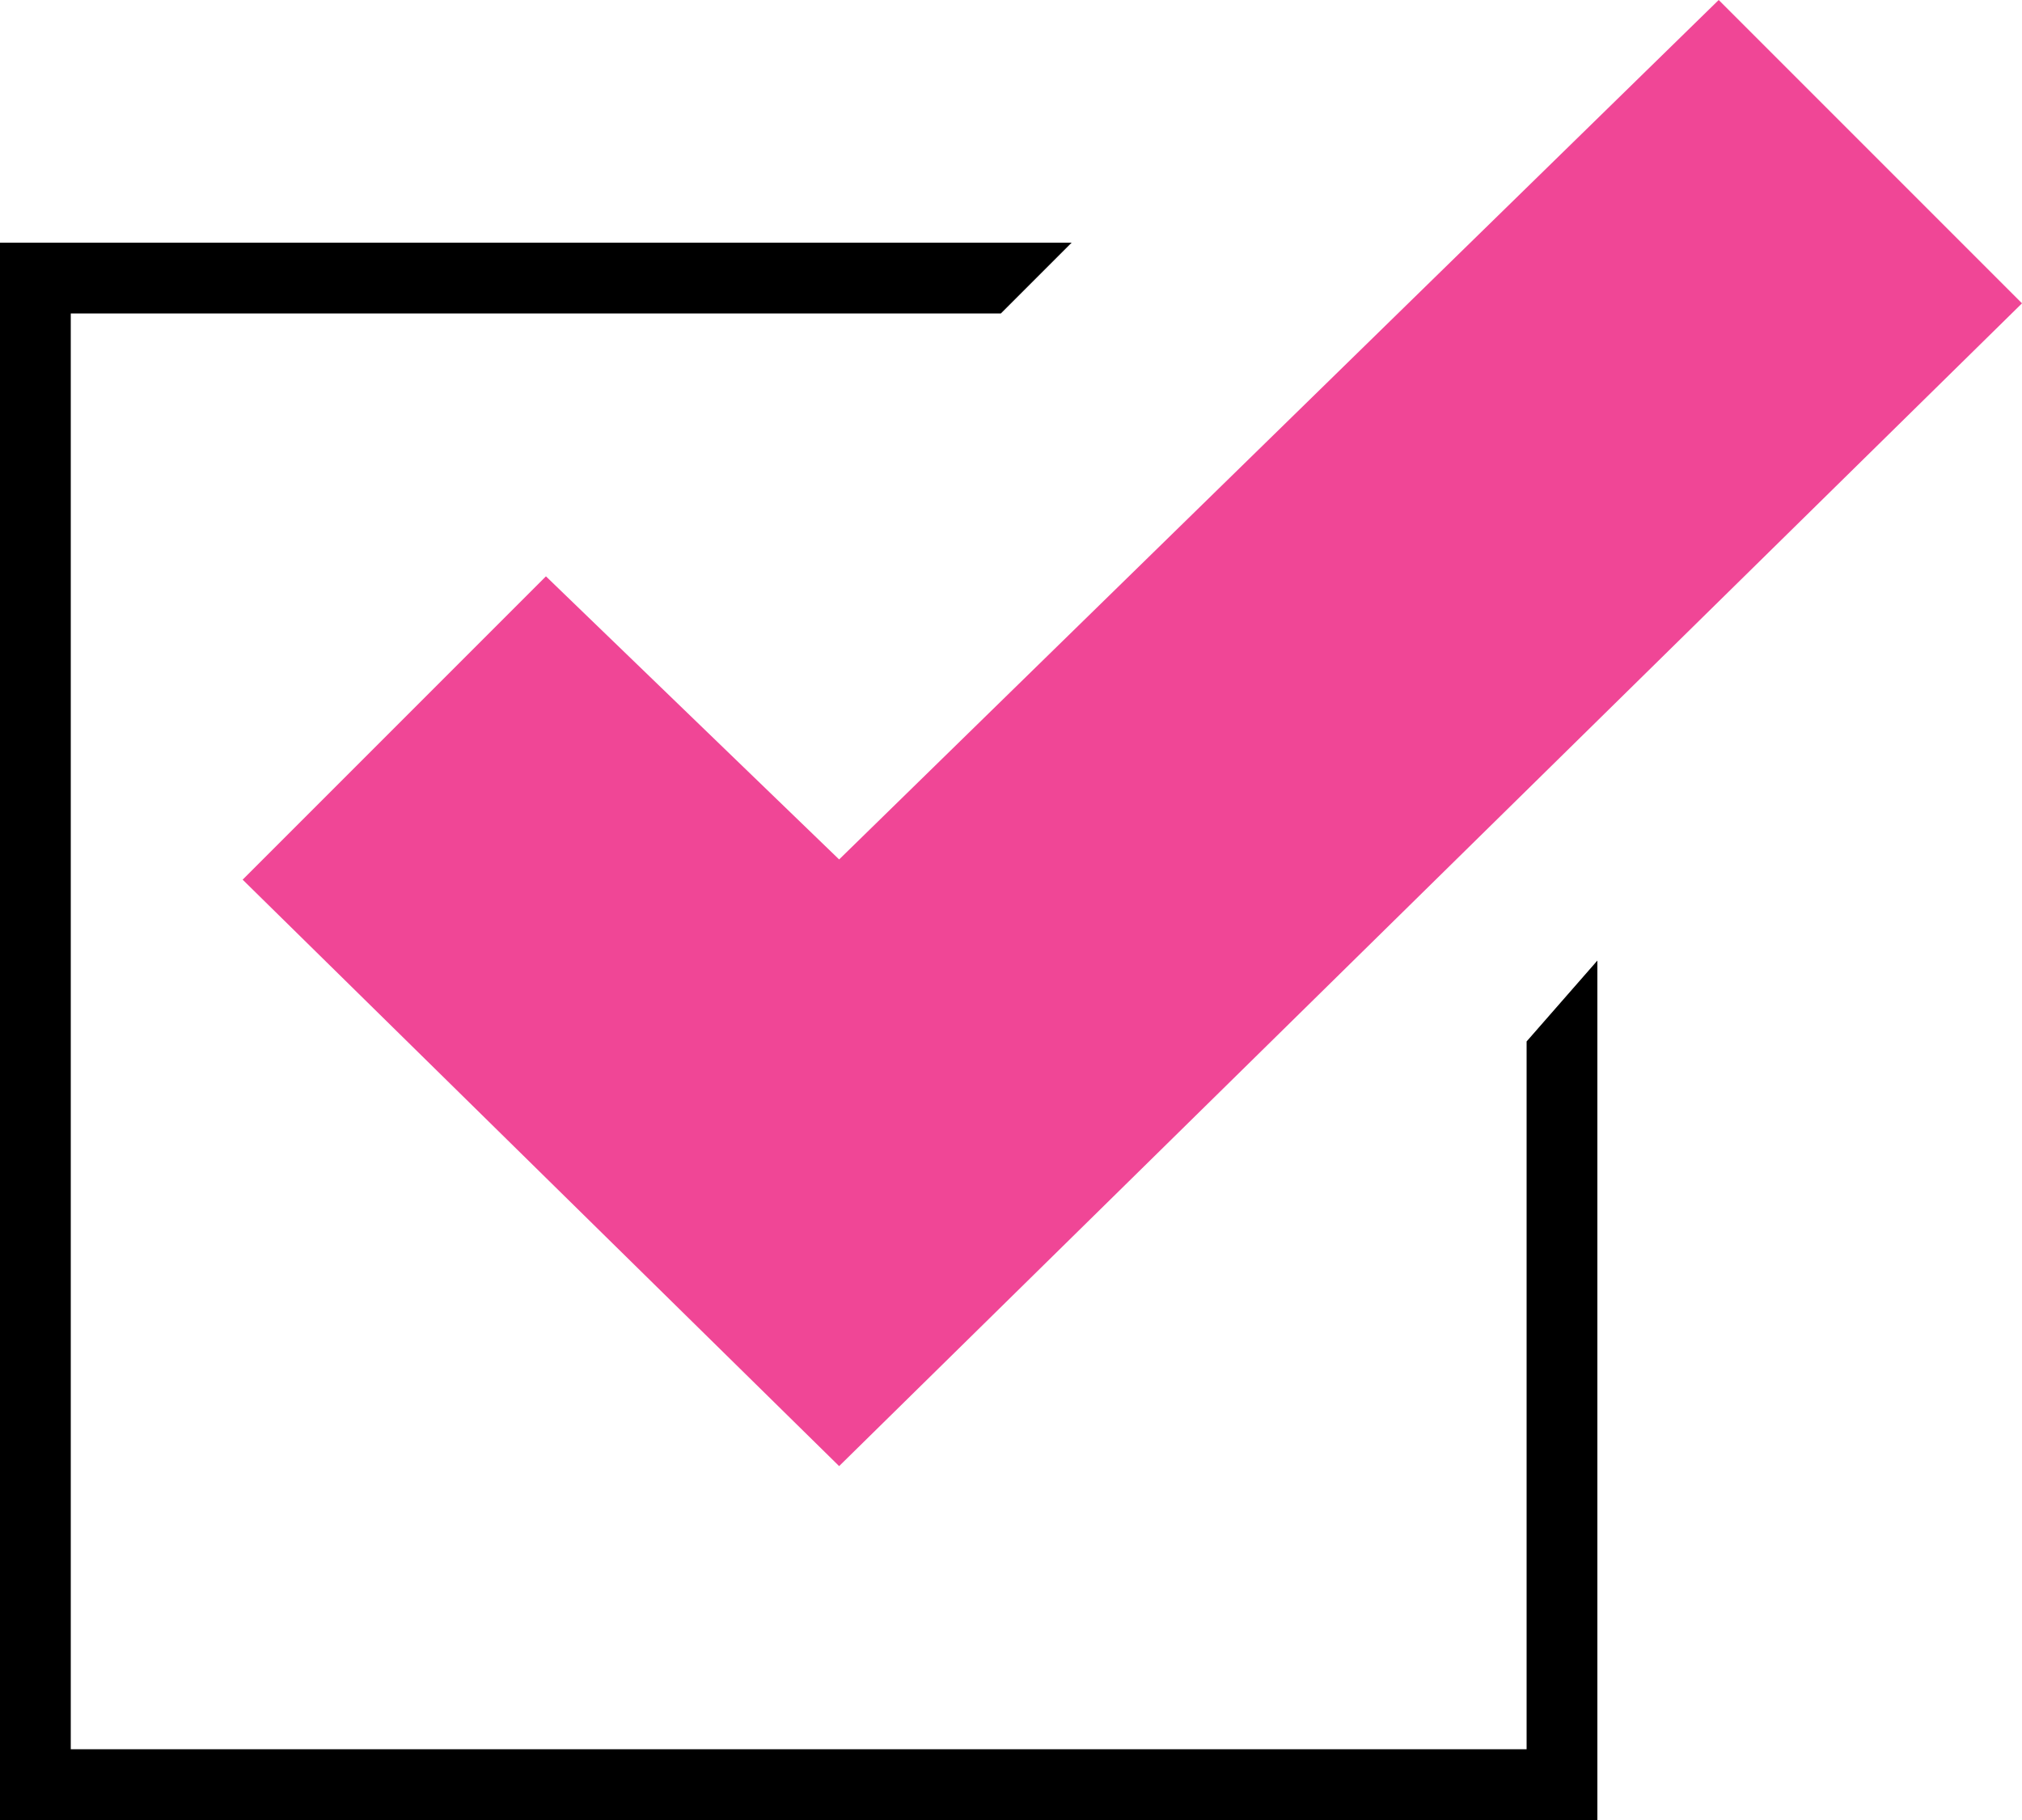 <?xml version="1.0" encoding="utf-8"?>
<!-- Generator: Adobe Illustrator 27.5.0, SVG Export Plug-In . SVG Version: 6.00 Build 0)  -->
<svg version="1.1" id="レイヤー_1" xmlns="http://www.w3.org/2000/svg" xmlns:xlink="http://www.w3.org/1999/xlink" x="0px"
	 y="0px" viewBox="0 0 20 18" style="enable-background:new 0 0 20 18;" xml:space="preserve">
<style type="text/css">
	.st0{fill:#F04696;}
</style>
<g>
	<path class="st0" d="M8.3,14.5L2.4,8.7l3-3l2.9,2.8L17,0l3,3L8.3,14.5z"/>
	<polygon points="15.1,10.3 15.1,17.3 0.7,17.3 0.7,3.1 9.9,3.1 10.6,2.4 0,2.4 0,18 15.8,18 15.8,9.5 	"/>
</g>
</svg>

